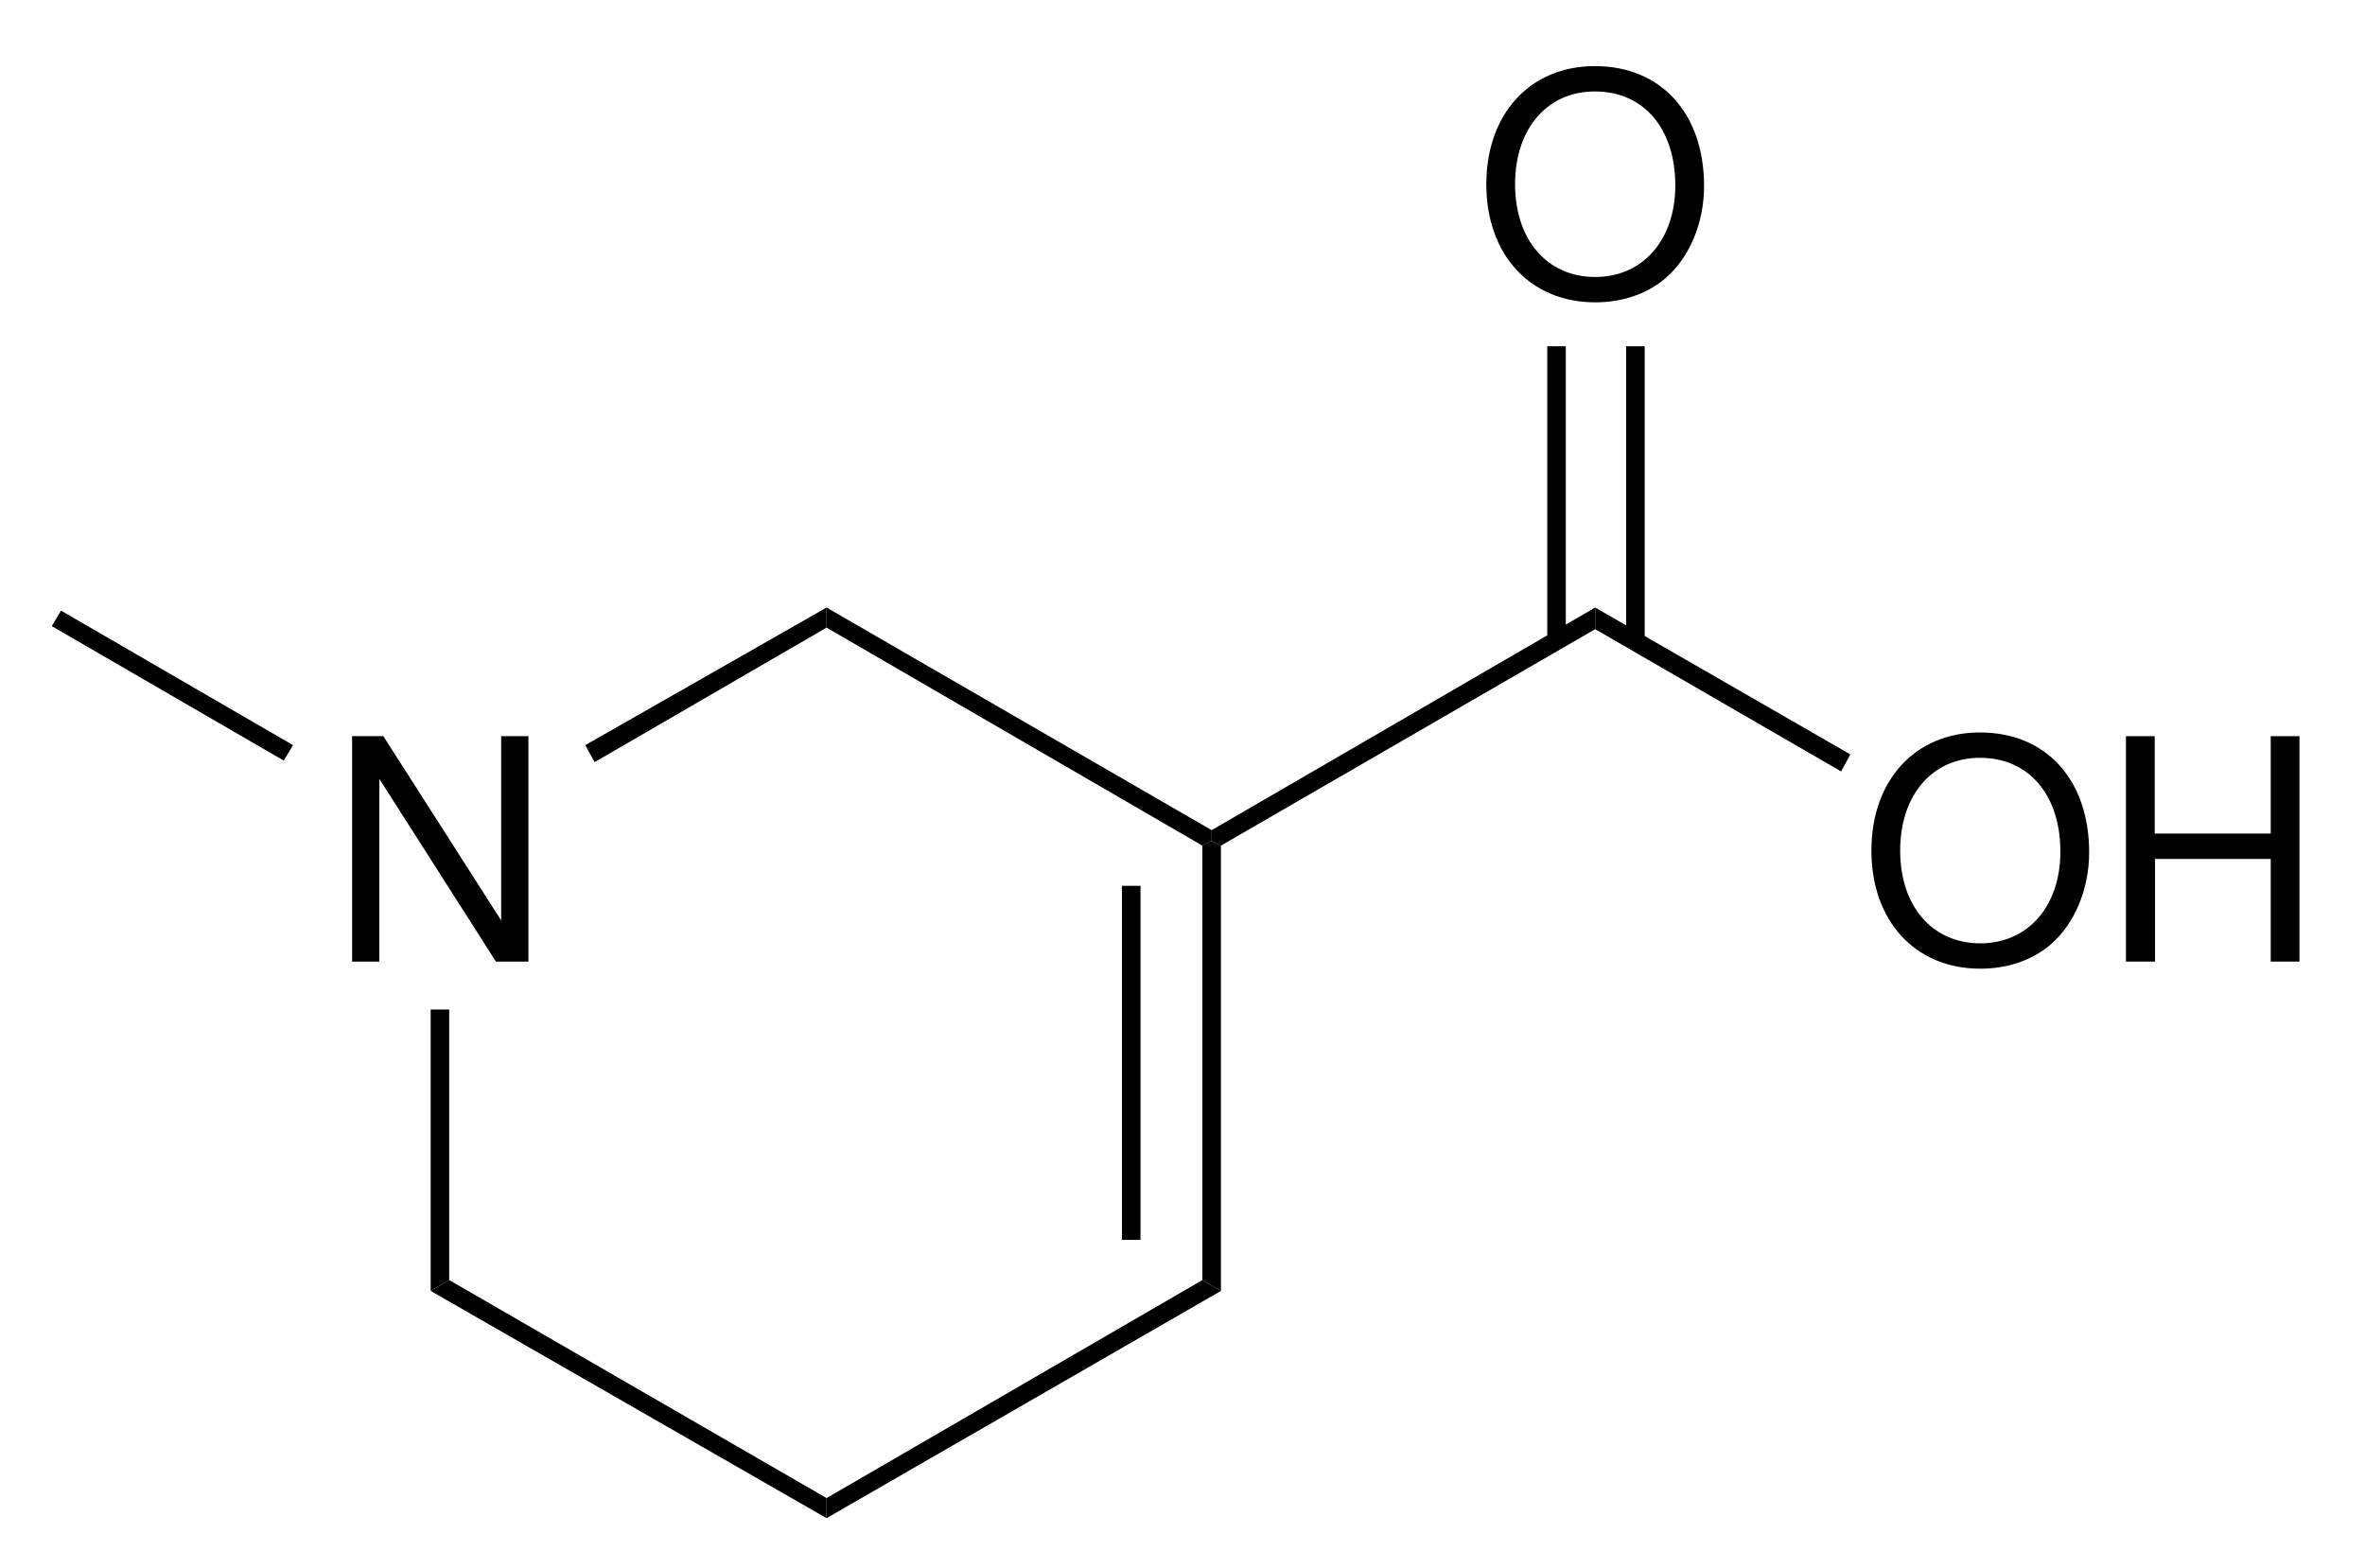 <?xml version="1.0" encoding="UTF-8" standalone="no"?>
<!-- Created with Inkscape (http://www.inkscape.org/) -->

<svg
   xmlns:svg="http://www.w3.org/2000/svg"
   xmlns="http://www.w3.org/2000/svg"
   version="1.1"
   width="210.27"
   height="139.42"
   id="svg2"
   xml:space="preserve"><defs
     id="defs6"><clipPath
       id="clipPath20"><path
         d="m 640,1510 790,0 0,-520 -790,0 0,520 z"
         id="path22" /></clipPath></defs><g
     transform="matrix(1.25,0,0,-1.25,-83.563,266.17)"
     id="g12"><g
       transform="matrix(0.22,0,0,0.22,-76.538,-118.159)"
       id="g14"
       style="fill:#000000"><g
         id="g16"
         style="fill:#000000"><g
           clip-path="url(#clipPath20)"
           id="g18"
           style="fill:#000000"><g
             transform="scale(10,10)"
             id="g24"
             style="fill:#000000"><g
               transform="matrix(1,0,0,-1,75.8,119.4)"
               id="text26"
               style="fill:#000000"><path
                 d="m 6.46,-7.29 -0.88,0 0,5.96 -3.81,-5.96 -1.01,0 0,7.29 0.88,0 0,-5.91 3.77,5.91 1.05,0 0,-7.29"
                 id="path2871"
                 style="font-size:10px;font-variant:normal;font-weight:normal;writing-mode:lr-tb;fill:#000000;fill-opacity:1;fill-rule:nonzero;stroke:none;font-family:Helvetica;-inkscape-font-specification:Helvetica" /></g></g><path
             d="m 797,1091 -6,-3.5 0,91 6,0"
             id="path30"
             style="fill:#000000;fill-opacity:1;fill-rule:nonzero;stroke:none" /><path
             d="m 919,1020.5 0,-6.5 -128,73.5 6,3.5"
             id="path32"
             style="fill:#000000;fill-opacity:1;fill-rule:nonzero;stroke:none" /><path
             d="m 1040.5,1091 6,-3.5 -127.5,-73.5 0,6.5"
             id="path34"
             style="fill:#000000;fill-opacity:1;fill-rule:nonzero;stroke:none" /><path
             d="m 1040.5,1231.5 3,1.5 3,-1.5 0,-144 -6,3.5"
             id="path36"
             style="fill:#000000;fill-opacity:1;fill-rule:nonzero;stroke:none" /><path
             d="m 1014.5,1104 6,0 0,114.5 -6,0 0,-114.5 z"
             id="path38"
             style="fill:#000000;fill-opacity:1;fill-rule:nonzero;stroke:none" /><path
             d="m 919,1302 0,6.5 124.5,-72 0,-3.5 -3,-1.5"
             id="path40"
             style="fill:#000000;fill-opacity:1;fill-rule:nonzero;stroke:none" /><path
             d="m 844,1258.5 -3,5.5 78,44.5 0,-6.5"
             id="path42"
             style="fill:#000000;fill-opacity:1;fill-rule:nonzero;stroke:none" /><path
             d="m 668.5,1302.5 3,5 75,-43.5 -3,-5"
             id="path44"
             style="fill:#000000;fill-opacity:1;fill-rule:nonzero;stroke:none" /><path
             d="m 1167.5,1308.5 0,-7 -121,-70 -3,1.5 0,3.5"
             id="path46"
             style="fill:#000000;fill-opacity:1;fill-rule:nonzero;stroke:none" /><g
             transform="scale(10,10)"
             id="g48"
             style="fill:#000000"><g
               transform="matrix(1,0,0,-1,112.85,140.95)"
               id="text50"
               style="fill:#000000"><path
                 d="m 3.89,-7.41 c -2.09,0 -3.51,1.54 -3.51,3.82 0,2.28 1.42,3.82 3.52,3.82 0.88,0 1.67,-0.27 2.26,-0.77 0.79,-0.67 1.26,-1.8 1.26,-2.99 0,-2.35 -1.39,-3.88 -3.53,-3.88 m 0,0.82 c 1.58,0 2.6,1.2 2.6,3.04 0,1.76 -1.05,2.96 -2.59,2.96 -1.55,0 -2.59,-1.2 -2.59,-3 0,-1.8 1.04,-3 2.58,-3"
                 id="path2874"
                 style="font-size:10px;font-variant:normal;font-weight:normal;writing-mode:lr-tb;fill:#000000;fill-opacity:1;fill-rule:nonzero;stroke:none;font-family:Helvetica;-inkscape-font-specification:Helvetica" /></g></g><path
             d="m 1152,1297.5 6,0 0,95.5 -6,0 0,-95.5 z"
             id="path54"
             style="fill:#000000;fill-opacity:1;fill-rule:nonzero;stroke:none" /><path
             d="m 1177.5,1297.5 6,0 0,95.5 -6,0 0,-95.5 z"
             id="path56"
             style="fill:#000000;fill-opacity:1;fill-rule:nonzero;stroke:none" /><g
             transform="scale(10,10)"
             id="g58"
             style="fill:#000000"><g
               transform="matrix(1,0,0,-1,125.3,119.4)"
               id="text60"
               style="fill:#000000"><path
                 d="m 3.89,-7.41 c -2.09,0 -3.51,1.54 -3.51,3.82 0,2.28 1.42,3.82 3.52,3.82 0.88,0 1.67,-0.27 2.26,-0.77 0.79,-0.67 1.26,-1.8 1.26,-2.99 0,-2.35 -1.39,-3.88 -3.53,-3.88 m 0,0.82 c 1.58,0 2.6,1.2 2.6,3.04 0,1.76 -1.05,2.96 -2.59,2.96 -1.55,0 -2.59,-1.2 -2.59,-3 0,-1.8 1.04,-3 2.58,-3"
                 id="path2877"
                 style="font-size:10px;font-variant:normal;font-weight:normal;writing-mode:lr-tb;fill:#000000;fill-opacity:1;fill-rule:nonzero;stroke:none;font-family:Helvetica;-inkscape-font-specification:Helvetica" /><path
                 d="m 13.29,-3.32 0,3.32 0.93,0 0,-7.29 -0.93,0 0,3.15 -3.75,0 0,-3.15 -0.93,0 0,7.29 0.94,0 0,-3.32 3.74,0"
                 id="path2879"
                 style="font-size:10px;font-variant:normal;font-weight:normal;writing-mode:lr-tb;fill:#000000;fill-opacity:1;fill-rule:nonzero;stroke:none;font-family:Helvetica;-inkscape-font-specification:Helvetica" /></g></g><path
             d="m 1250,1261 -3,-5.5 -79.5,46 0,7"
             id="path64"
             style="fill:#000000;fill-opacity:1;fill-rule:nonzero;stroke:none" /></g></g></g></g></svg>